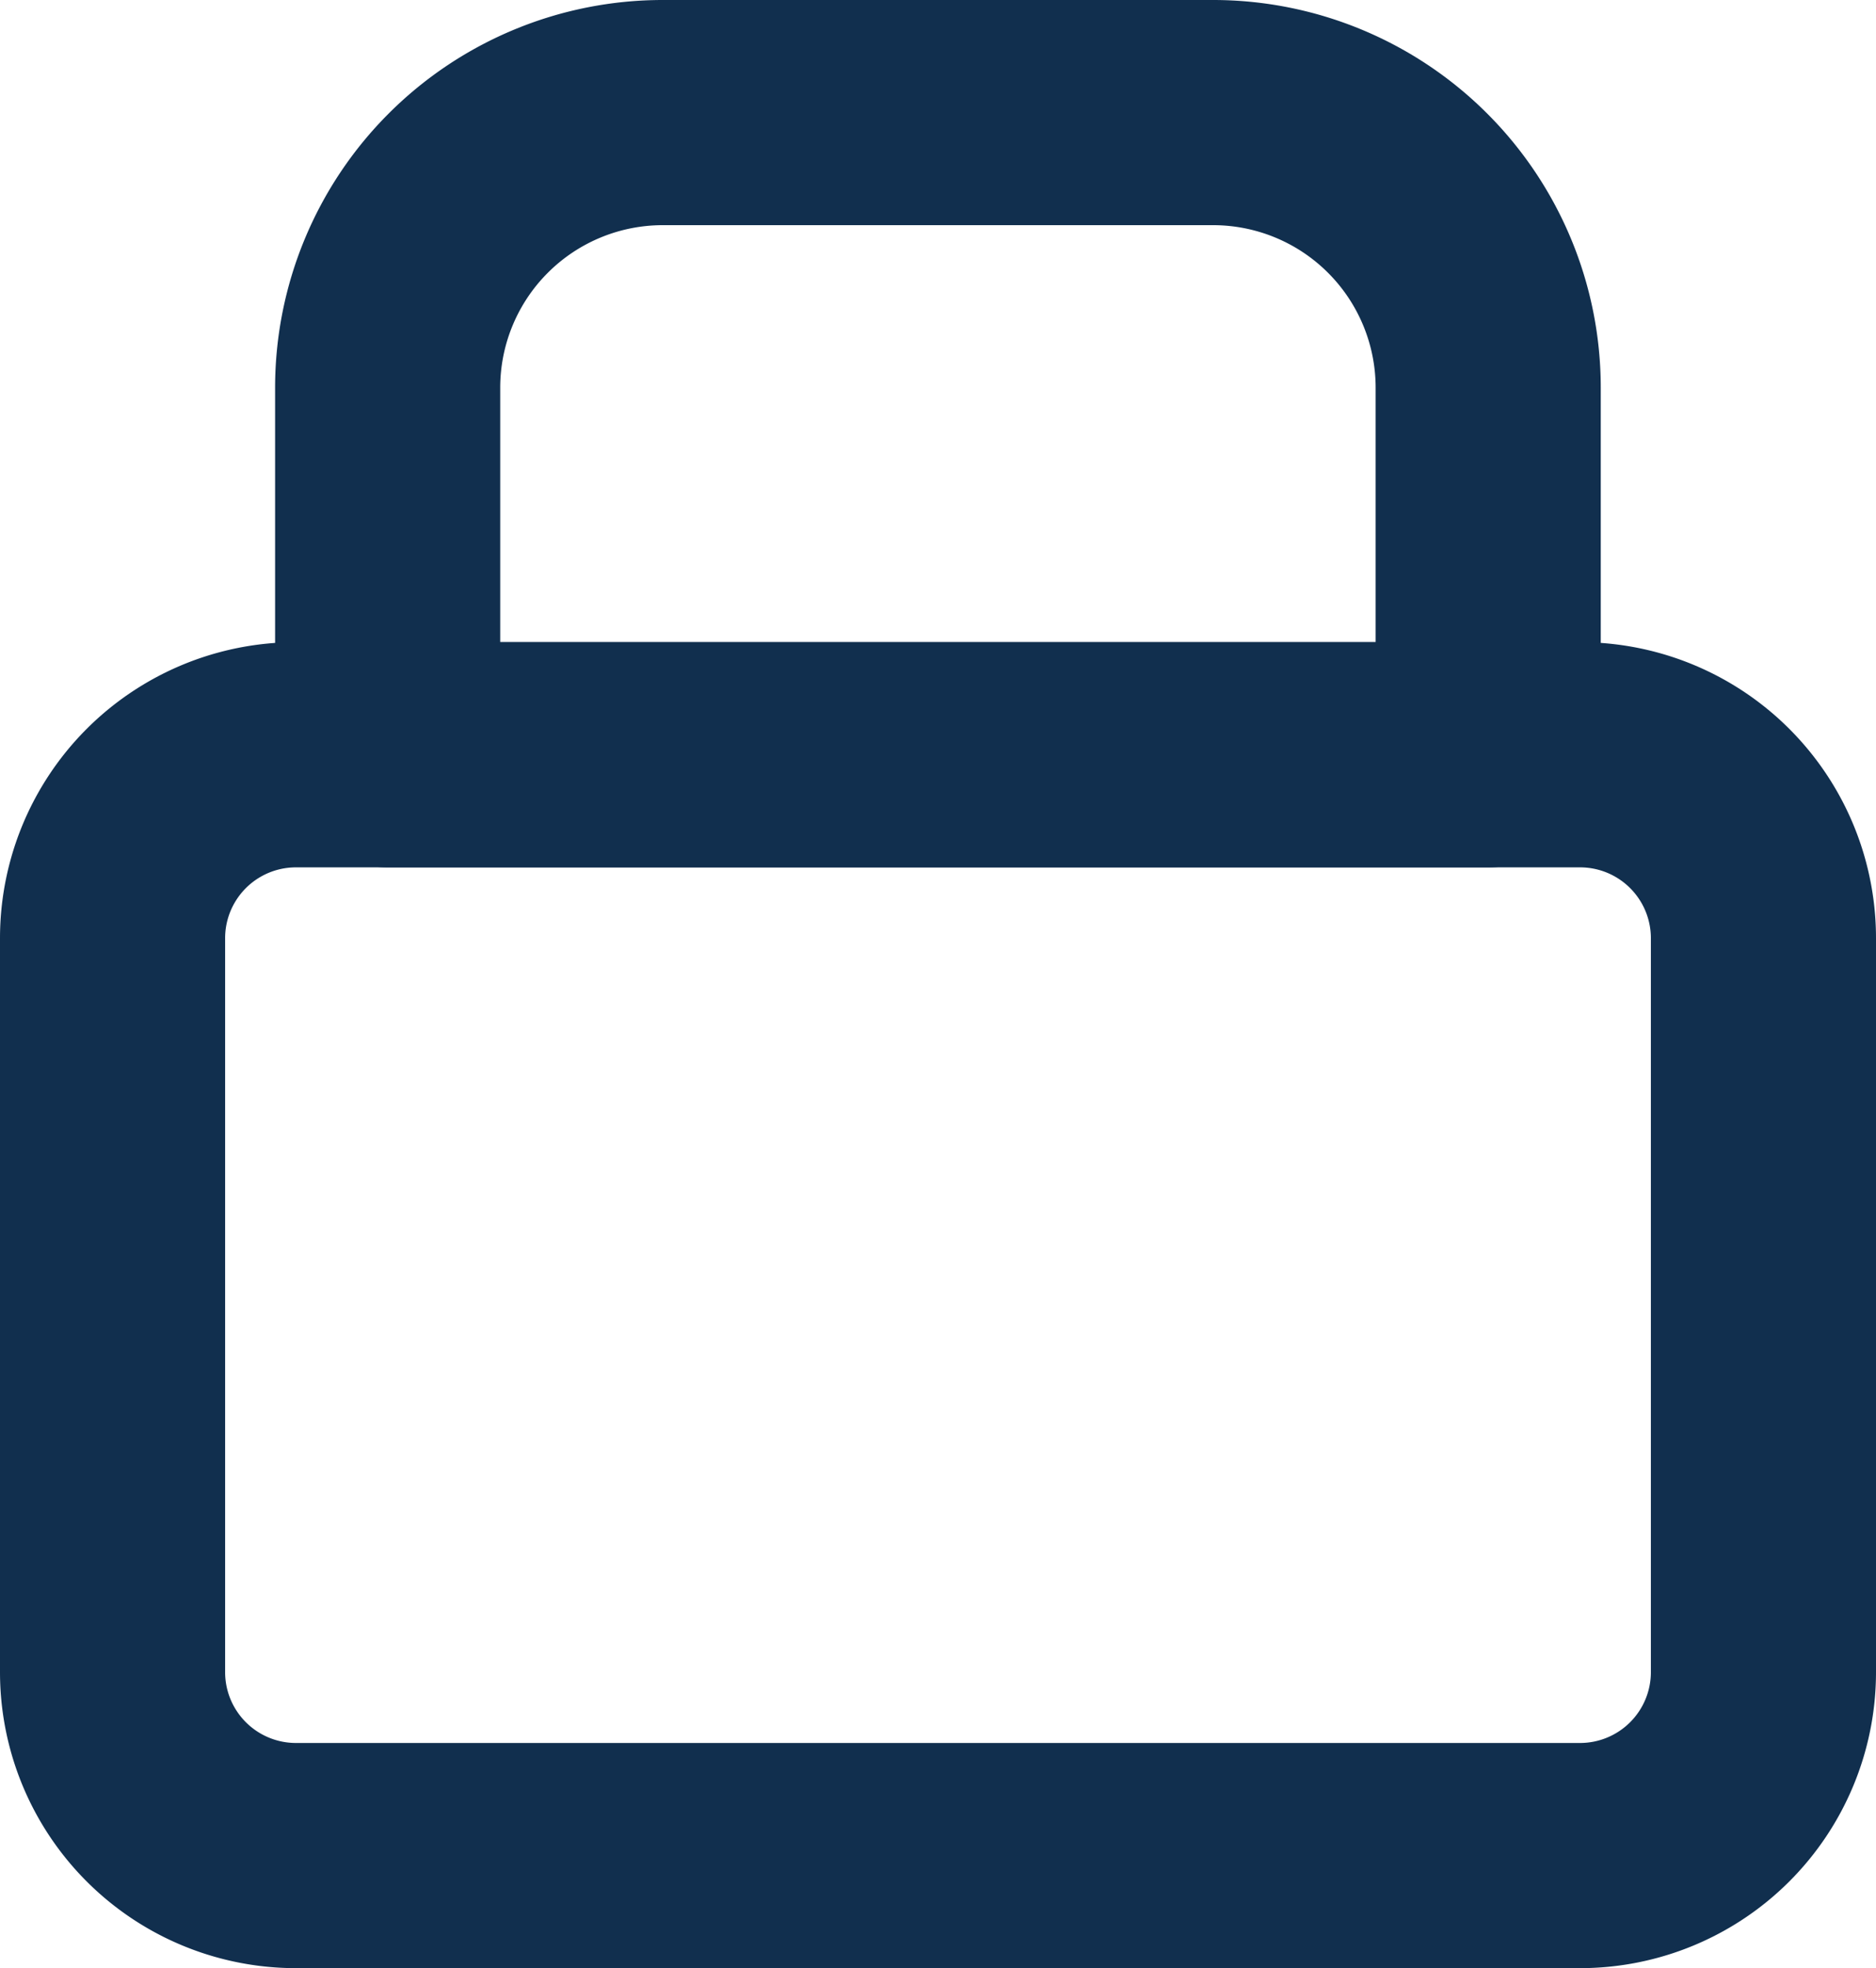 <svg xmlns="http://www.w3.org/2000/svg" width="12.5" height="13.111" viewBox="0 0 12.5 13.111">
  <g id="Icon_akar-lock-on" data-name="Icon akar-lock-on" transform="translate(-3.75 -3.75)">
    <path id="Path_2067" data-name="Path 2067" d="M5.722,15h8.556A1.222,1.222,0,0,1,15.5,16.222v4.889a1.222,1.222,0,0,1-1.222,1.222H5.722A1.222,1.222,0,0,1,4.5,21.111V16.222A1.222,1.222,0,0,1,5.722,15Z" transform="translate(0 -6.222)" fill="none" stroke="#112F4E" stroke-linecap="round" stroke-linejoin="round" stroke-width="1.5"/>
    <path id="Path_2068" data-name="Path 2068" d="M9,6.333A1.833,1.833,0,0,1,10.833,4.5H14.5a1.833,1.833,0,0,1,1.833,1.833V8.778H9Z" transform="translate(-2.667 0)" fill="none" stroke="#112F4E" stroke-linecap="round" stroke-linejoin="round" stroke-width="1.5"/>
  </g>
</svg>
